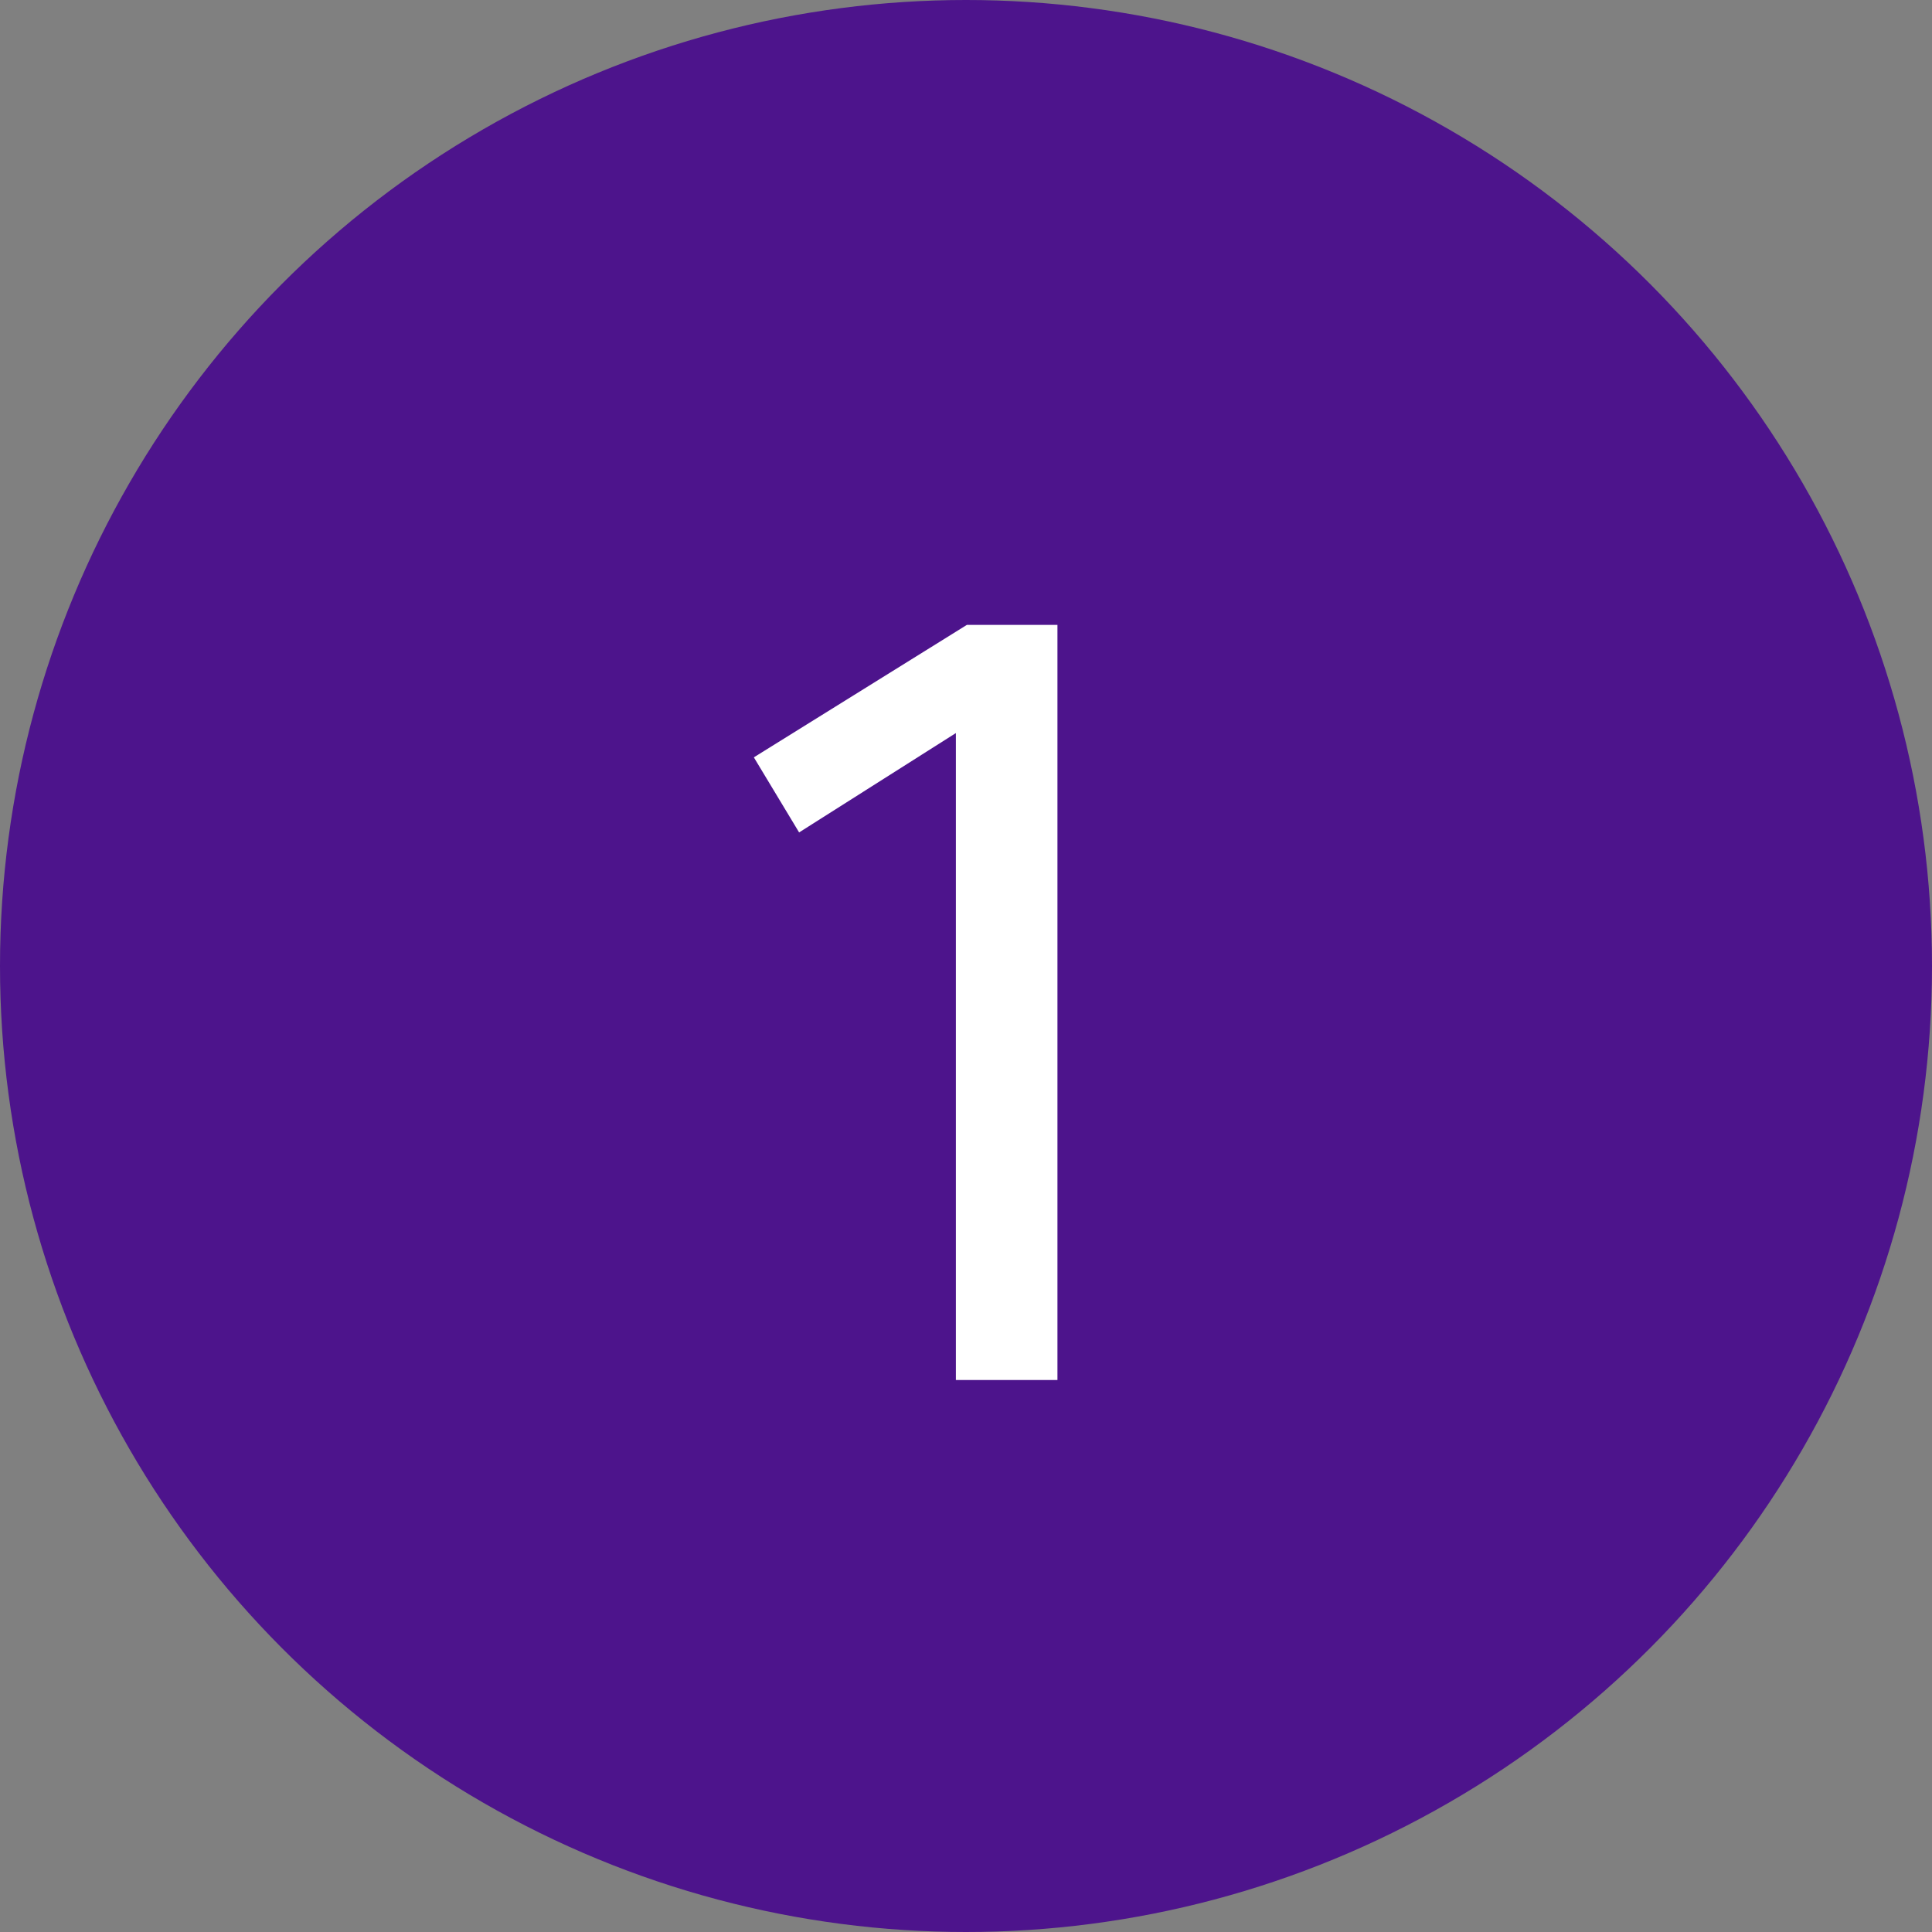 <svg width="42" height="42" viewBox="0 0 42 42" fill="none" xmlns="http://www.w3.org/2000/svg">
<rect x="0" y="0" width="42" height="42" fill="#808080" stroke="none"/>
<g clip-path="url(#clip0_141_497)">
<circle cx="21" cy="21" r="21" fill="#4D148C"/>
<path d="M22.988 13.584V30H20.78V15.936L17.372 18.096L16.388 16.464L21.02 13.584H22.988Z" fill="white"/>
</g>
<defs>
<clipPath id="clip0_141_497">
<rect width="42" height="42" fill="white"/>
</clipPath>
</defs>
</svg>
